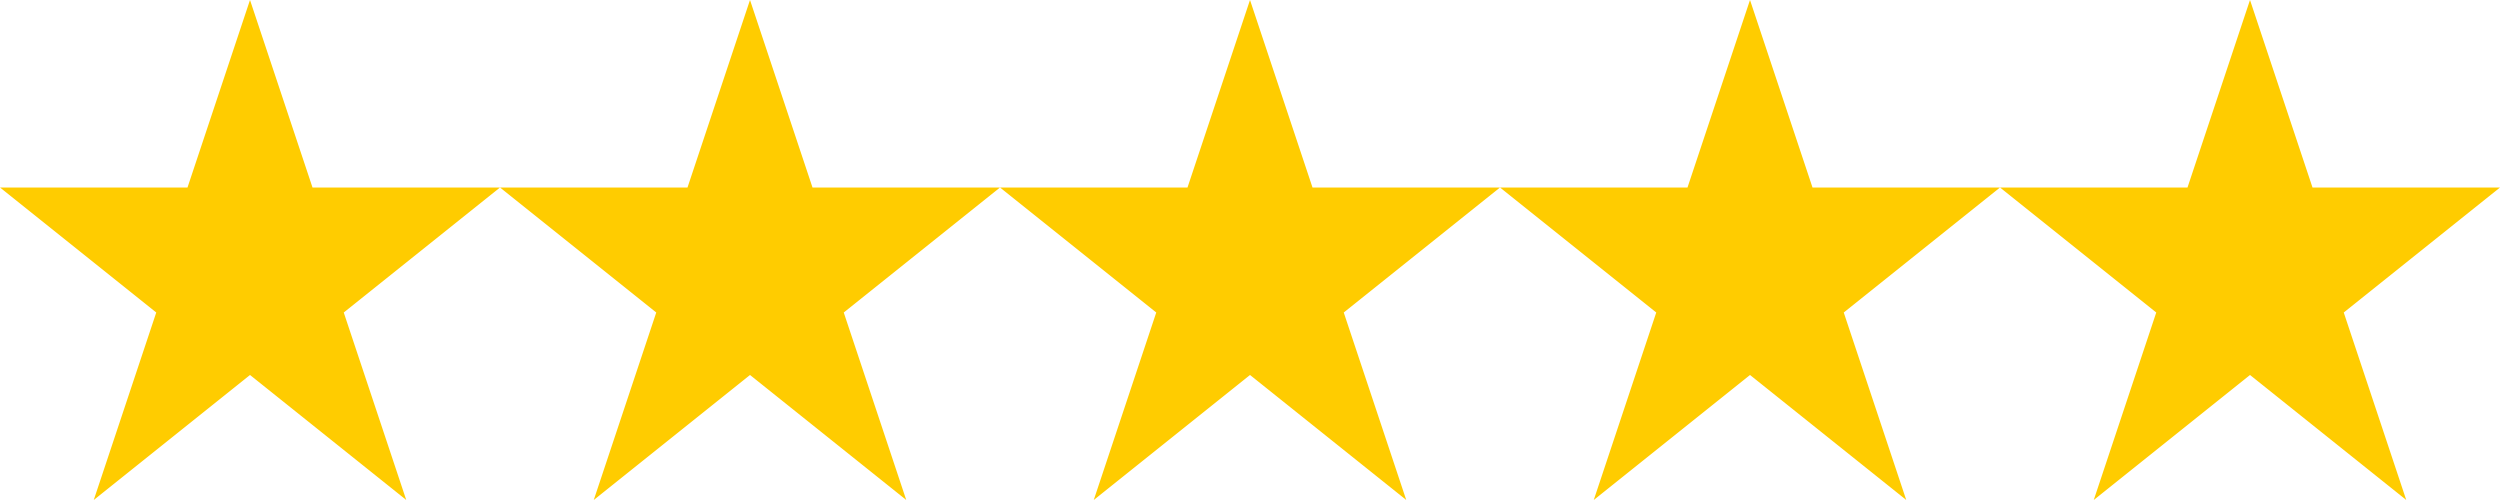 <?xml version="1.0" encoding="UTF-8" standalone="no"?>
<svg xmlns:inkscape="http://www.inkscape.org/namespaces/inkscape" xmlns:sodipodi="http://sodipodi.sourceforge.net/DTD/sodipodi-0.dtd" xmlns="http://www.w3.org/2000/svg" xmlns:svg="http://www.w3.org/2000/svg" height="8" viewBox="0 0 40 8" width="40" version="1.1" id="svg1">
  <defs id="defs1"></defs>
  <path d="M 4,0 3,3 H 0 L 2.5,5 1.5,8 4,6 6.5,8 5.5,5 8,3 H 5 Z" id="path1" style="fill:#ffcc00;stroke:none;stroke-width:0.04;stroke-dasharray:none"></path>
  <path d="M 12,0 11,3 H 8 l 2.5,2 -1,3 2.5,-2 2.5,2 -1,-3 2.5,-2 h -3 z" id="path2" style="fill:#ffcc00;stroke:none;stroke-width:0.04;stroke-dasharray:none"></path>
  <path d="m 20,0 -1,3 h -3 l 2.5,2 -1,3 2.5,-2 2.5,2 -1,-3 2.5,-2 h -3 z" id="path5" style="fill:#ffcc00;stroke:none;stroke-width:0.04;stroke-dasharray:none"></path>
  <path d="m 28,0 -1,3 h -3 l 2.5,2 -1,3 2.5,-2 2.5,2 -1,-3 2.5,-2 h -3 z" id="path6" style="fill:#ffcc00;stroke:none;stroke-width:0.04;stroke-dasharray:none"></path>
  <path d="m 36,0 -1,3 h -3 l 2.5,2 -1,3 2.5,-2 2.5,2 -1,-3 2.5,-2 h -3 z" id="path7" style="fill:#ffcc00;stroke:none;stroke-width:0.04;stroke-dasharray:none"></path>
</svg>
